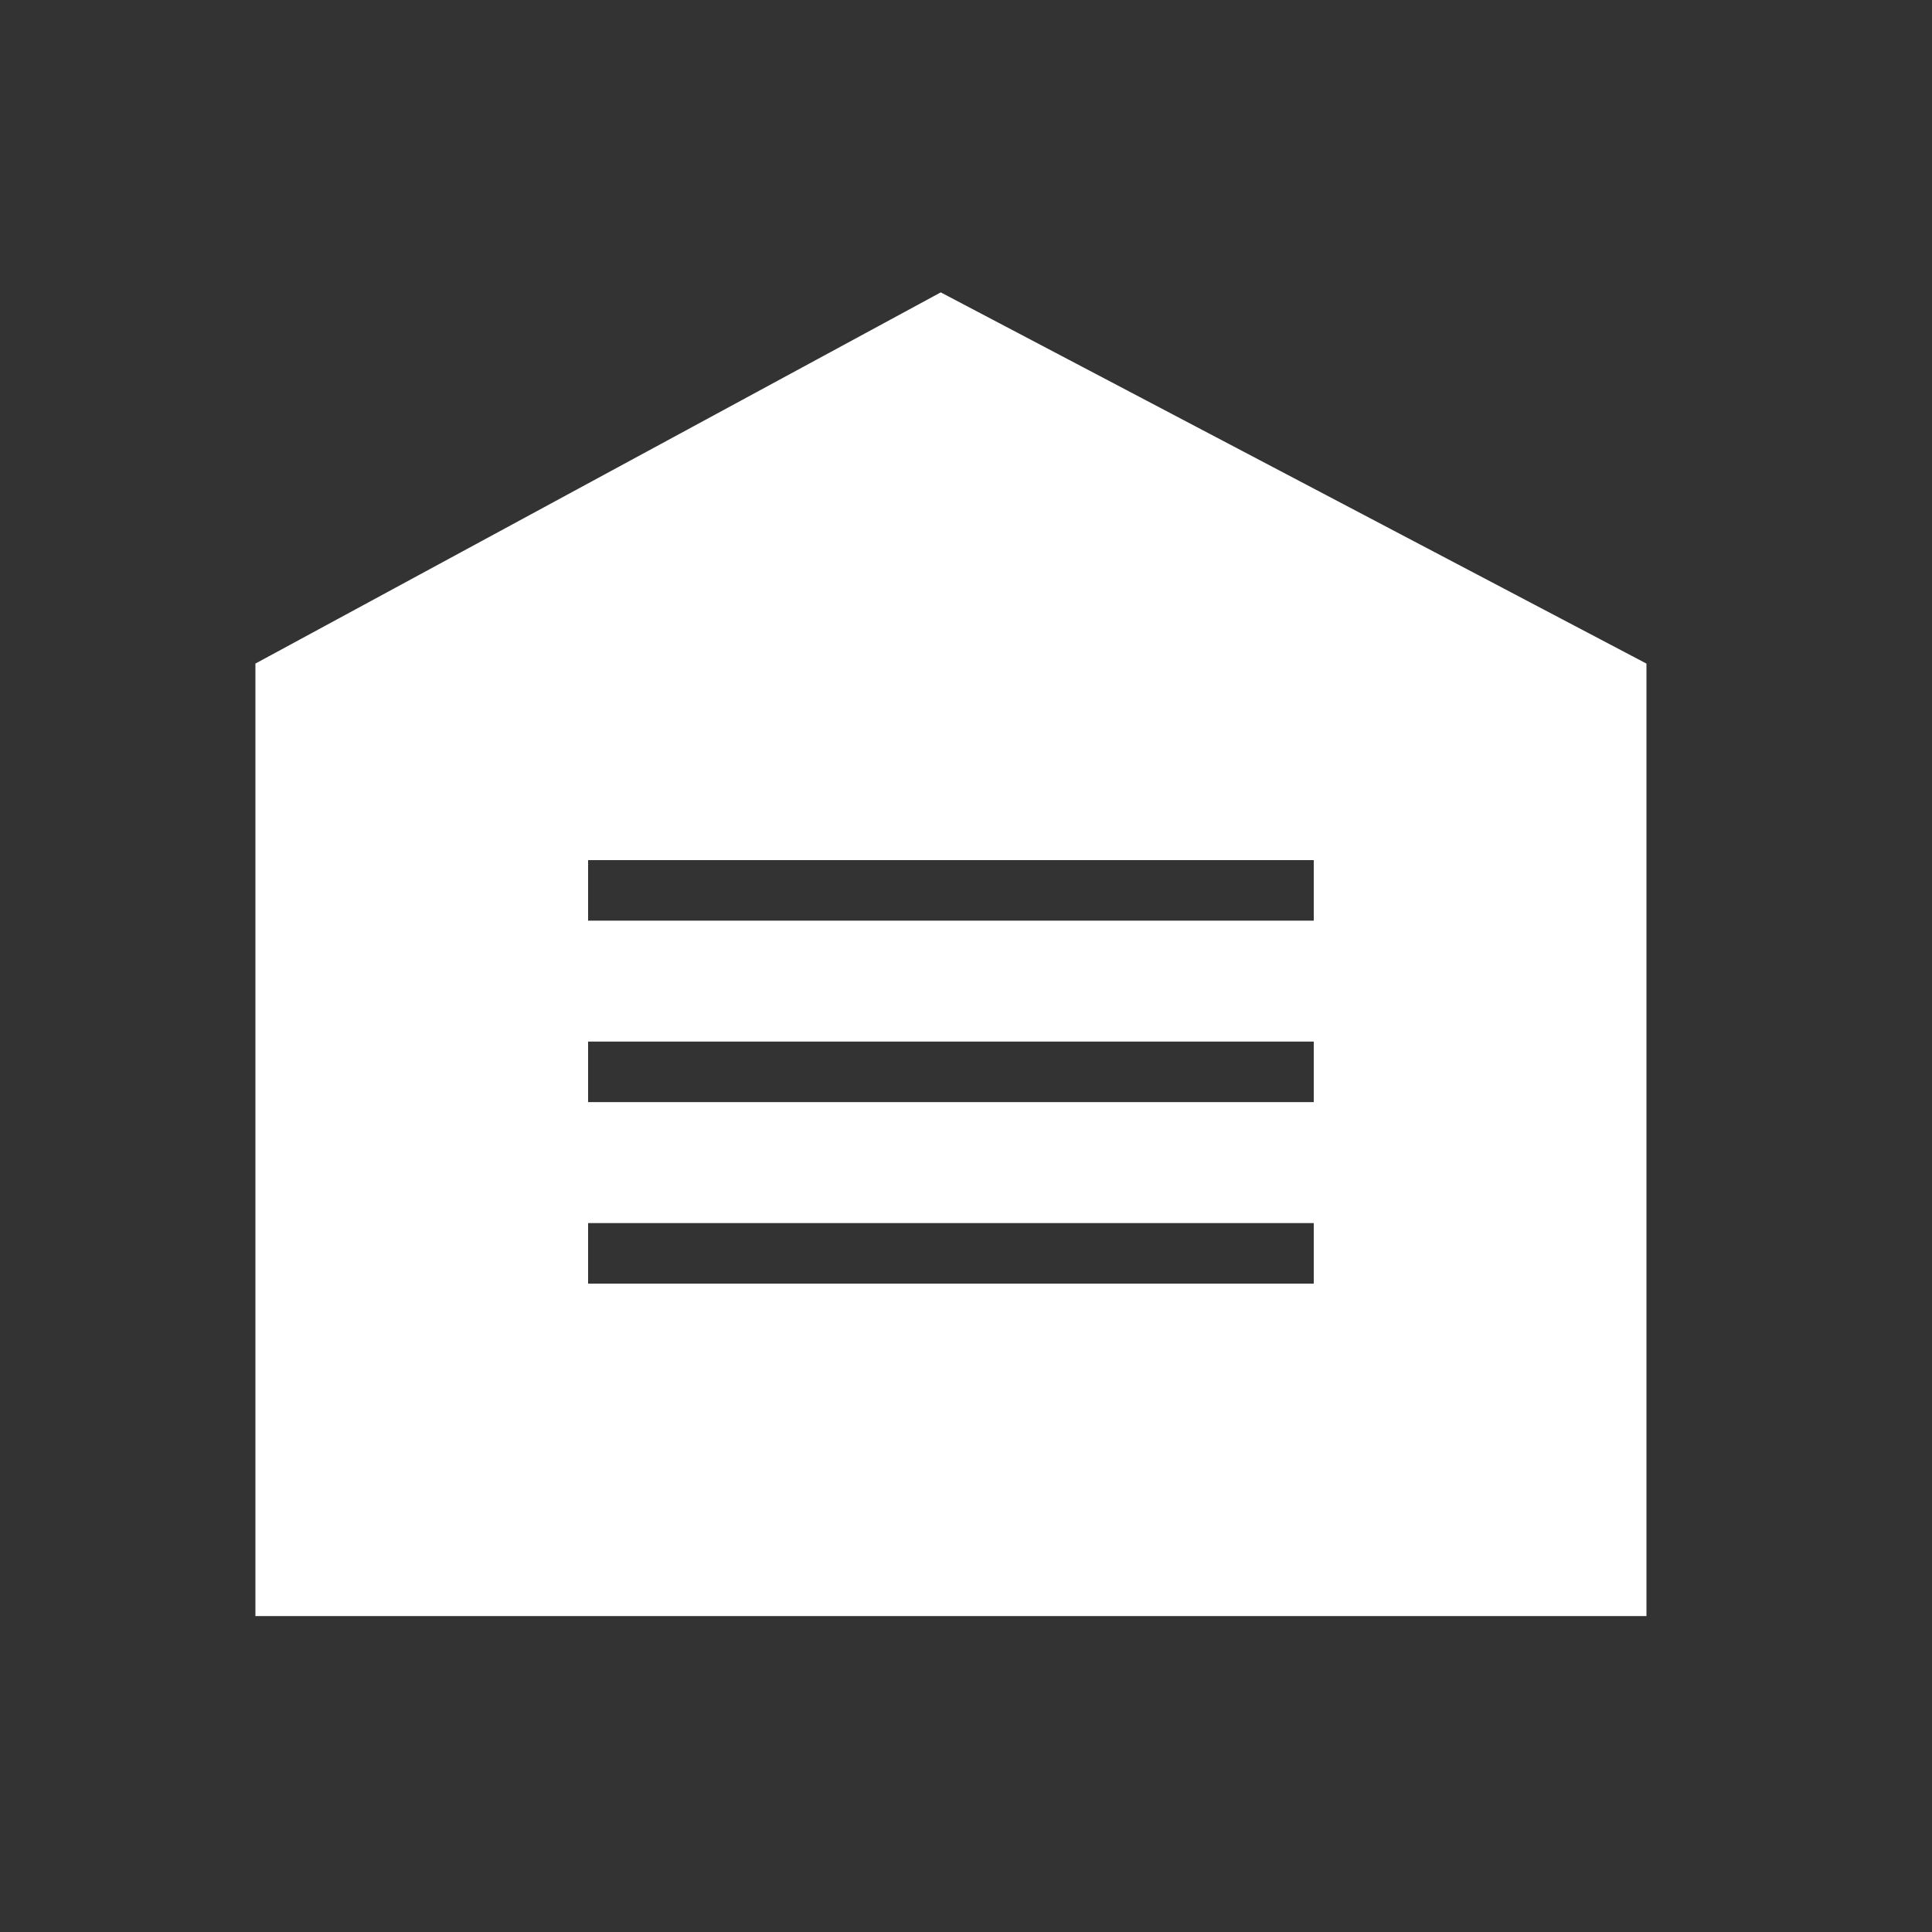 <?xml version="1.0" encoding="UTF-8"?>
<svg id="Layer_1" data-name="Layer 1" xmlns="http://www.w3.org/2000/svg" viewBox="0 0 150 150">
  <rect x="0" y="0" width="150" height="150" fill="#333333" stroke="none"/>
  <defs>
    <style>
      .cls-1 {
        fill: #fff;
      }
    </style>
  </defs>
  <path class="cls-1" d="M127.82,125.47H19.83V51.52l53.21-28.82,54.79,28.82v73.95ZM102,66.78h-56.34v4.7h56.34v-4.7ZM102,80.87h-56.34v4.7h56.34v-4.7ZM102,94.96h-56.34v4.7h56.34v-4.7Z"/>
</svg>